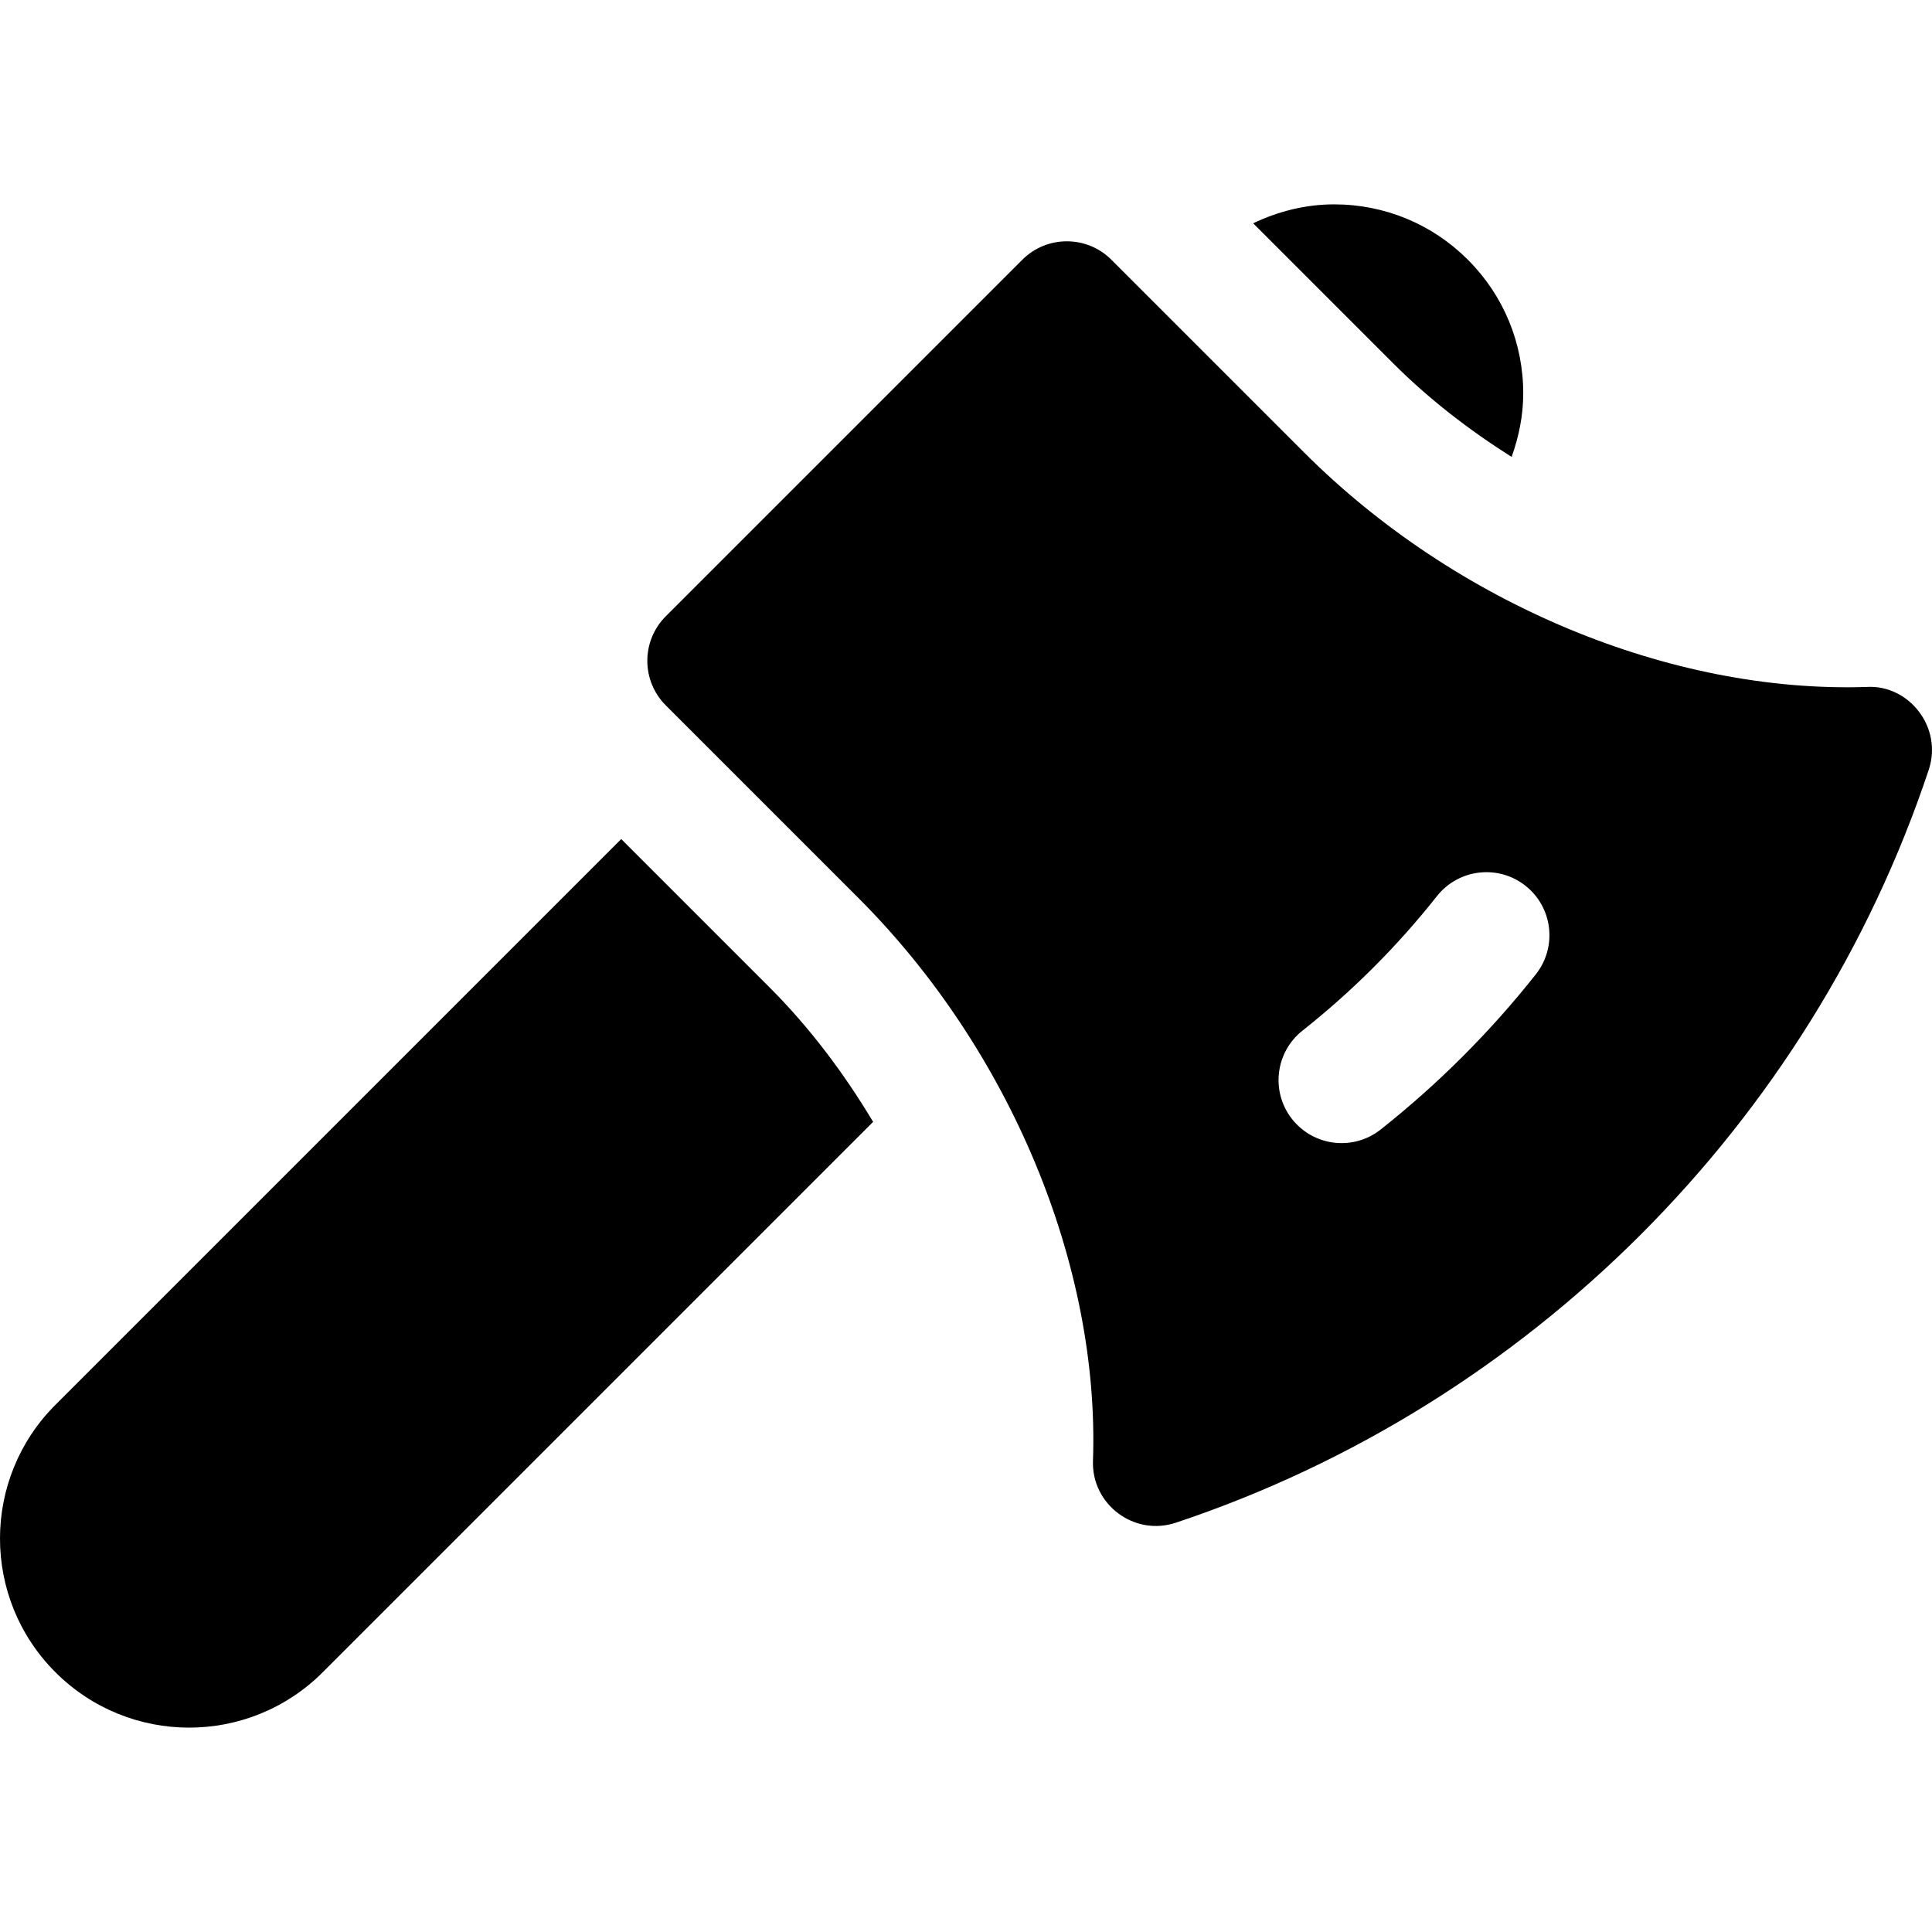 <?xml version="1.0" encoding="iso-8859-1"?>
<!-- Generator: Adobe Illustrator 19.0.0, SVG Export Plug-In . SVG Version: 6.00 Build 0)  -->
<svg version="1.1" id="Layer_1" xmlns="http://www.w3.org/2000/svg" xmlns:xlink="http://www.w3.org/1999/xlink" x="0px" y="0px"
	 viewBox="0 0 512.001 512.001" style="enable-background:new 0 0 512.001 512.001;" xml:space="preserve">
<g>
	<g>
		<path d="M203.912,261.638l-39.28-39.281L14.685,372.302c-19.573,19.562-19.587,51.278,0,70.854
			c19.562,19.572,51.278,19.587,70.854,0L231.385,297.31C223.698,284.459,214.584,272.311,203.912,261.638z"/>
	</g>
</g>
<g>
	<g>
		<path d="M389.009,68.839c-9.459-9.459-22.051-14.679-35.435-14.679c-7.579,0-14.824,1.842-21.472,5.015l37.139,37.14
			c9.407,9.411,20.065,17.633,31.357,24.776c1.911-5.348,3.077-10.982,3.077-16.829C403.677,90.889,398.468,78.298,389.009,68.839z"
			/>
	</g>
</g>
<g>
	<g>
		<path d="M494.715,182.049c-51.919,1.707-108.98-21.996-149.09-62.117l-51.092-51.092c-6.523-6.523-17.093-6.523-23.616,0
			l-94.476,94.476c-6.523,6.523-6.523,17.093,0,23.616l51.092,51.092c40.121,40.132,63.922,97.259,62.117,149.078
			c-0.415,11.604,10.918,20.113,21.975,16.428c93.692-31.238,168.281-105.815,199.507-199.507
			C514.903,192.689,505.829,181.394,494.715,182.049z M407.015,258.202c-12.047,15.233-25.877,29.064-41.122,41.132
			c-7.213,5.704-17.7,4.521-23.464-2.74c-5.719-7.23-4.491-17.733,2.74-23.464c13.21-10.449,25.204-22.442,35.642-35.652
			c5.729-7.23,16.233-8.46,23.464-2.74S412.734,250.961,407.015,258.202z"/>
	</g>
</g>
<g>
</g>
<g>
</g>
<g>
</g>
<g>
</g>
<g>
</g>
<g>
</g>
<g>
</g>
<g>
</g>
<g>
</g>
<g>
</g>
<g>
</g>
<g>
</g>
<g>
</g>
<g>
</g>
<g>
</g>
</svg>
